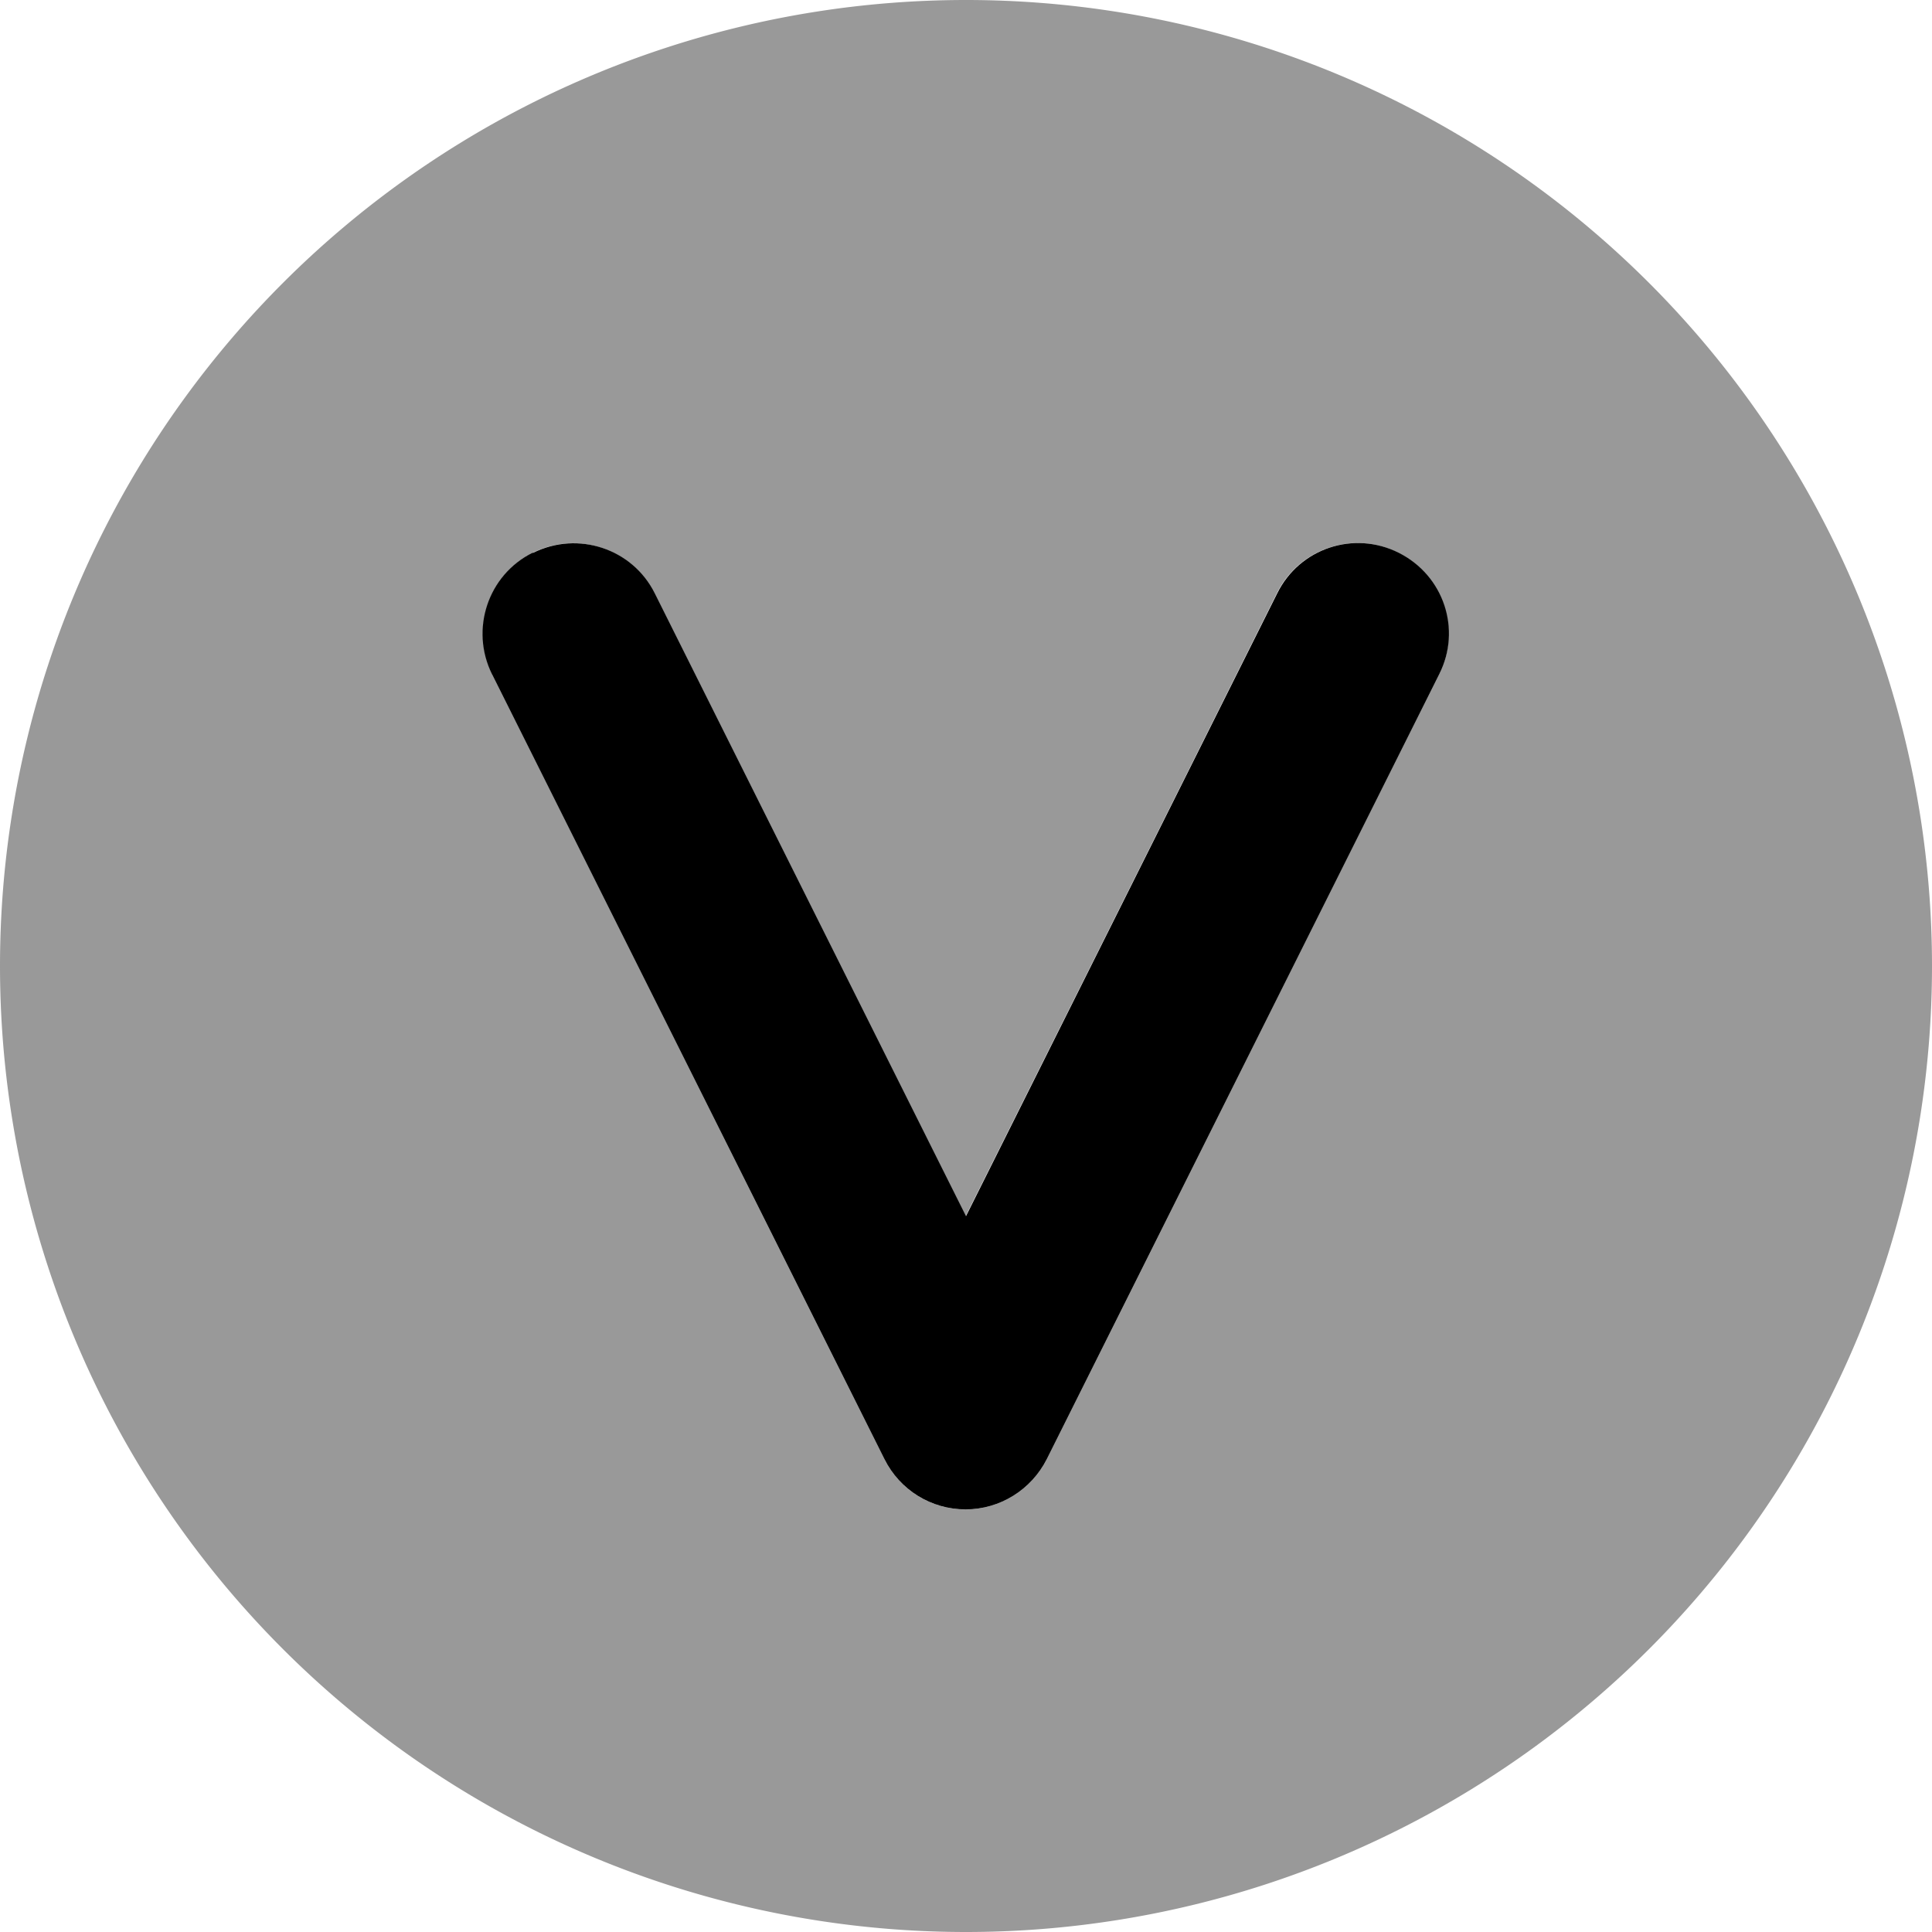 <svg xmlns="http://www.w3.org/2000/svg" viewBox="0 0 512 512"><!--! Font Awesome Pro 6.7.2 by @fontawesome - https://fontawesome.com License - https://fontawesome.com/license (Commercial License) Copyright 2024 Fonticons, Inc. --><defs><style>.fa-secondary{opacity:.4}</style></defs><path class="fa-secondary" d="M0 256a256 256 0 1 0 512 0A256 256 0 1 0 0 256zm130.5-77.3c-5.9-11.9-1.1-26.3 10.7-32.2s26.3-1.1 32.2 10.7c27.5 55 55 110 82.5 165.1c27.5-55 55-110 82.5-165.1c5.9-11.9 20.3-16.7 32.2-10.7c8.4 4.2 13.3 12.7 13.3 21.5c0 3.6-.8 7.3-2.5 10.7c-34.7 69.3-69.3 138.7-104 208c-4.1 8.1-12.4 13.3-21.5 13.3s-17.4-5.1-21.5-13.3c-34.7-69.3-69.3-138.7-104-208z"/><path class="fa-primary" d="M141.3 146.5c11.9-5.9 26.3-1.1 32.2 10.7L256 322.3l82.5-165.1c5.9-11.9 20.3-16.7 32.2-10.7s16.7 20.3 10.7 32.2l-104 208c-4.1 8.1-12.4 13.3-21.5 13.3s-17.4-5.1-21.5-13.3l-104-208c-5.9-11.9-1.1-26.3 10.7-32.2z"/></svg>